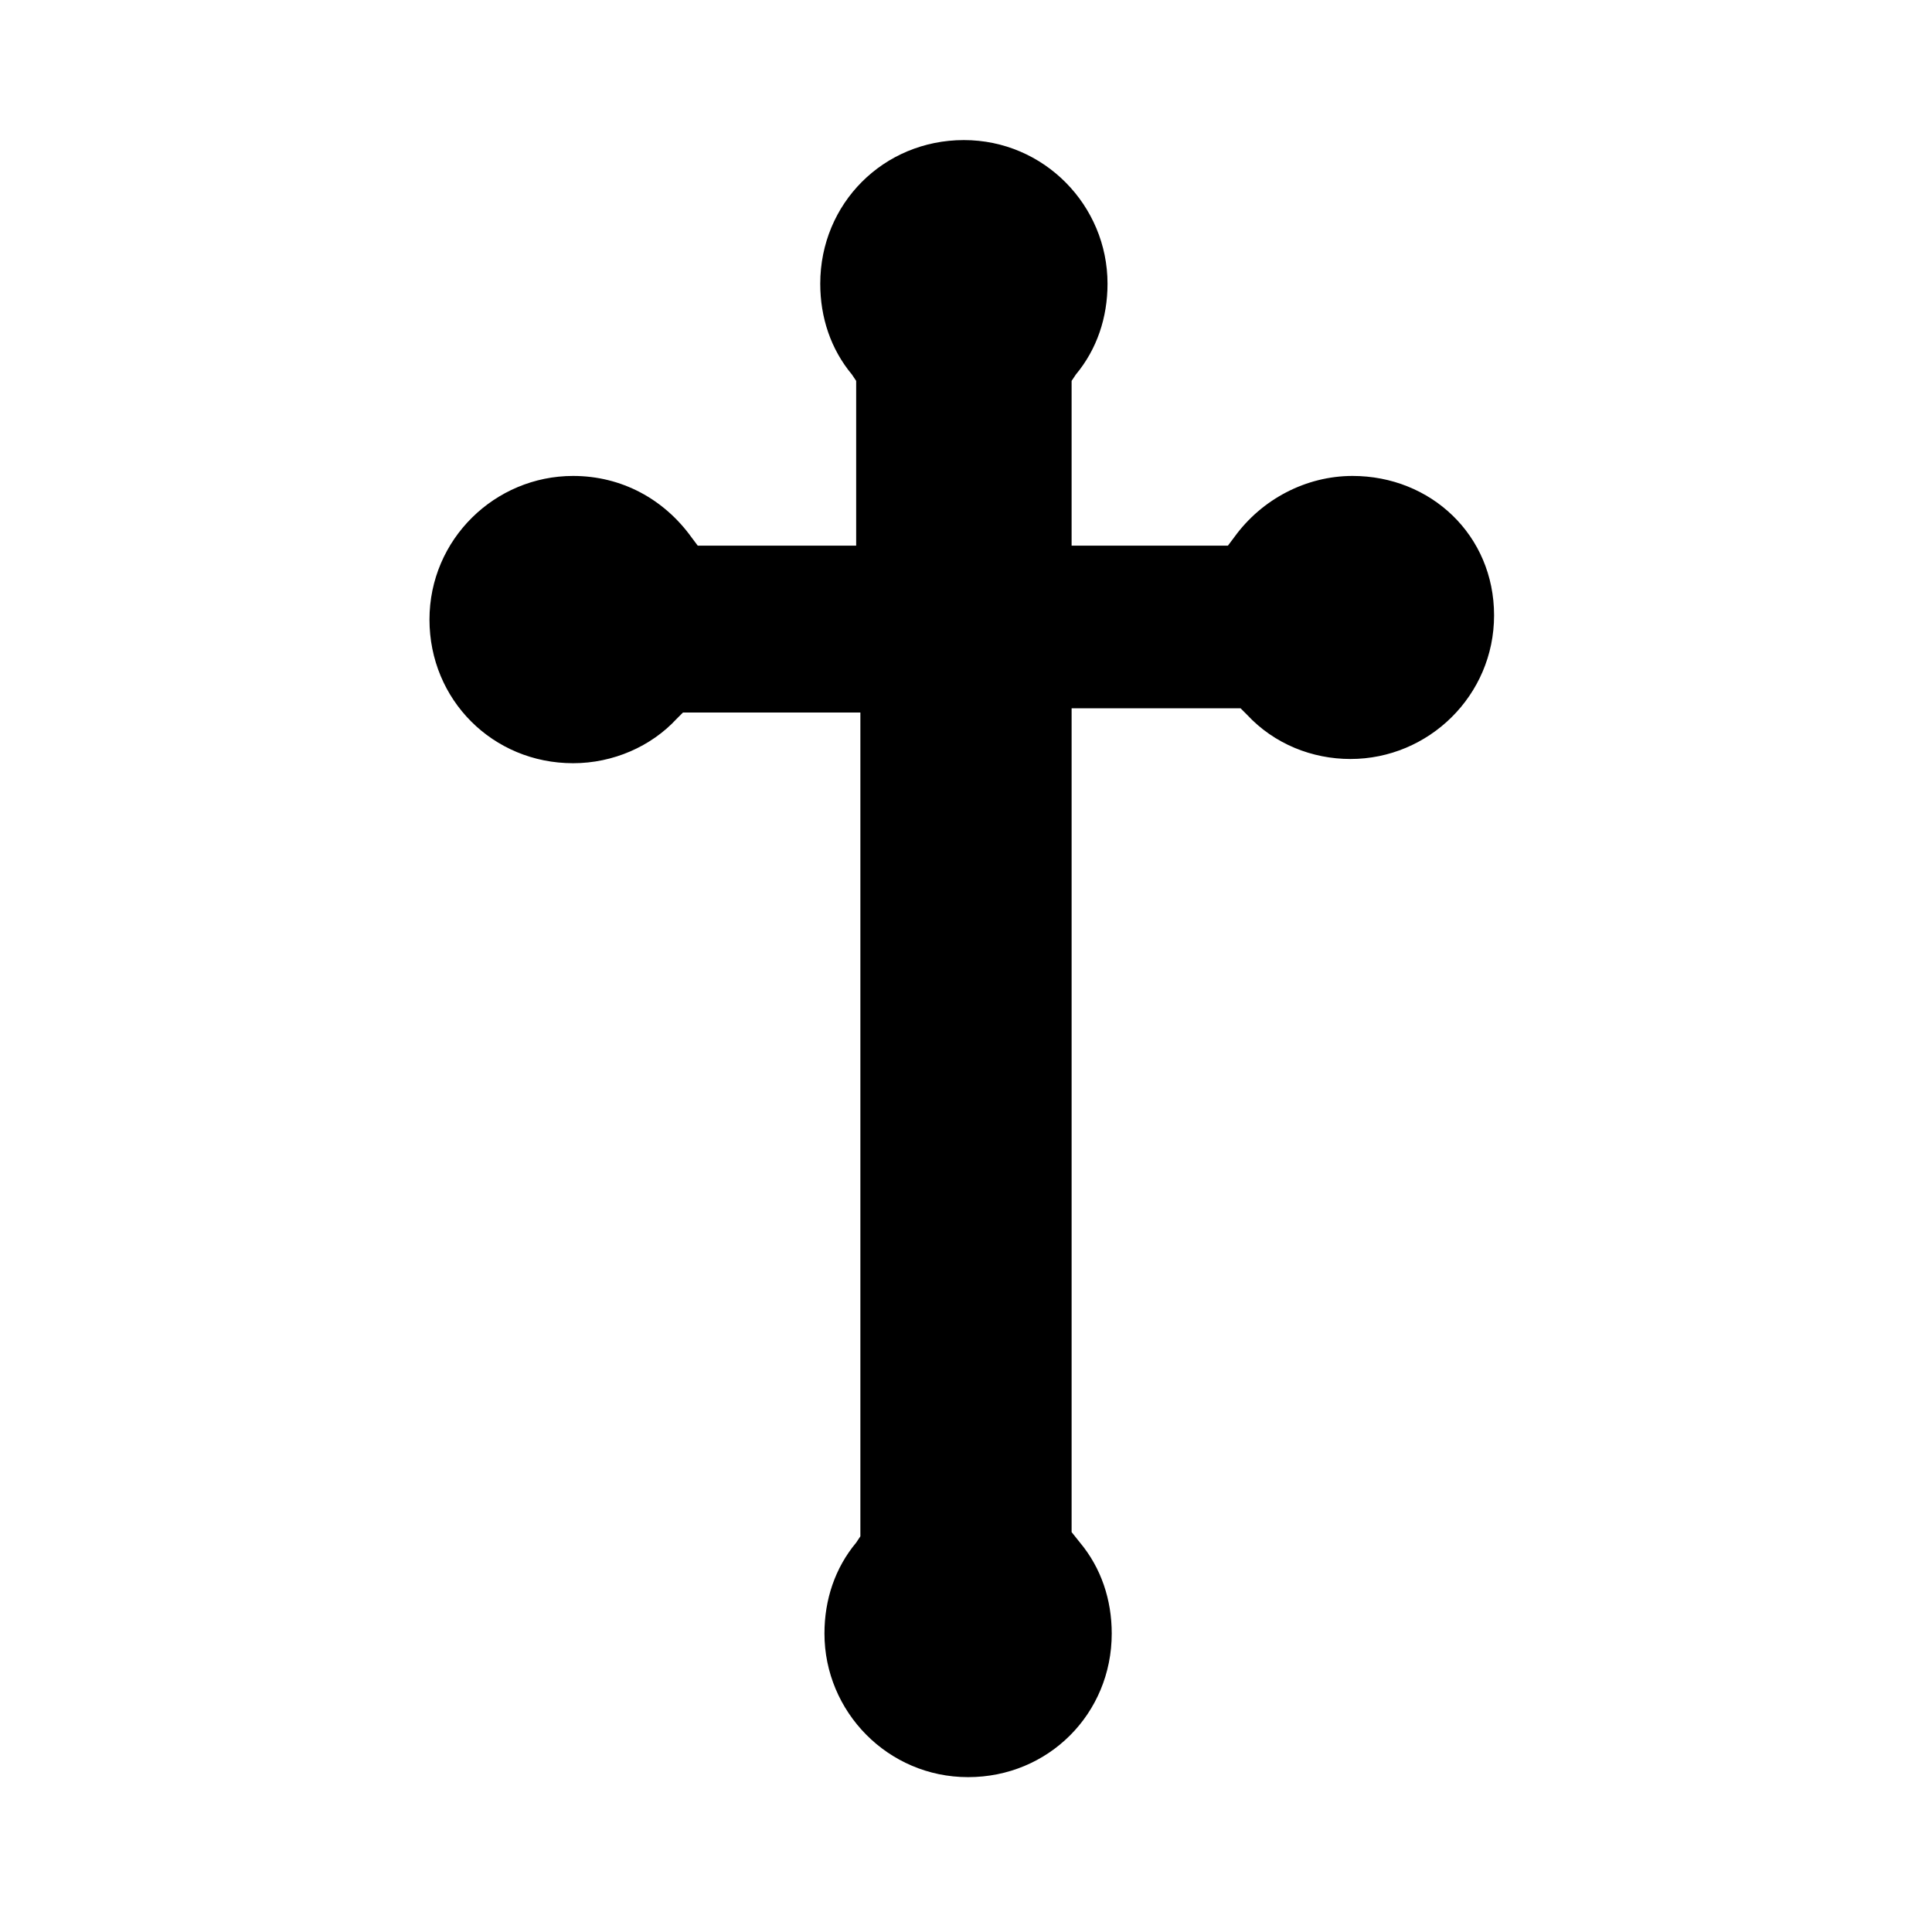 <?xml version="1.0" encoding="UTF-8"?>
<!-- Uploaded to: SVG Repo, www.svgrepo.com, Generator: SVG Repo Mixer Tools -->
<svg fill="#000000" width="800px" height="800px" version="1.1" viewBox="144 144 512 512" xmlns="http://www.w3.org/2000/svg">
 <path d="m502.44 270.13c-12.316 0-24.07 6.156-31.348 16.234l-1.68 2.238h-41.426v-43.664l1.121-1.68c5.598-6.719 8.398-15.113 8.398-24.07 0-20.711-16.793-38.066-38.066-38.066-21.273 0-38.066 16.793-38.066 38.066 0 8.957 2.801 17.352 8.398 24.07l1.121 1.68v43.664h-41.984l-1.68-2.238c-7.277-10.078-18.473-16.234-31.348-16.234-20.711 0-38.066 16.793-38.066 38.066 0 21.273 16.793 38.066 38.066 38.066 10.637 0 20.711-4.477 27.43-11.754l1.68-1.68 47.016-0.004v218.32l-1.121 1.68c-5.598 6.719-8.398 15.113-8.398 24.07 0 20.711 16.793 38.066 38.066 38.066 21.273 0 38.066-16.793 38.066-38.066 0-8.957-2.801-17.352-8.398-24.07l-2.234-2.797v-218.32h44.781l1.68 1.68c7.277 7.836 17.352 11.754 27.43 11.754 20.711 0 38.066-16.793 38.066-38.066 0-21.273-16.793-36.945-37.504-36.945z"/>
</svg>